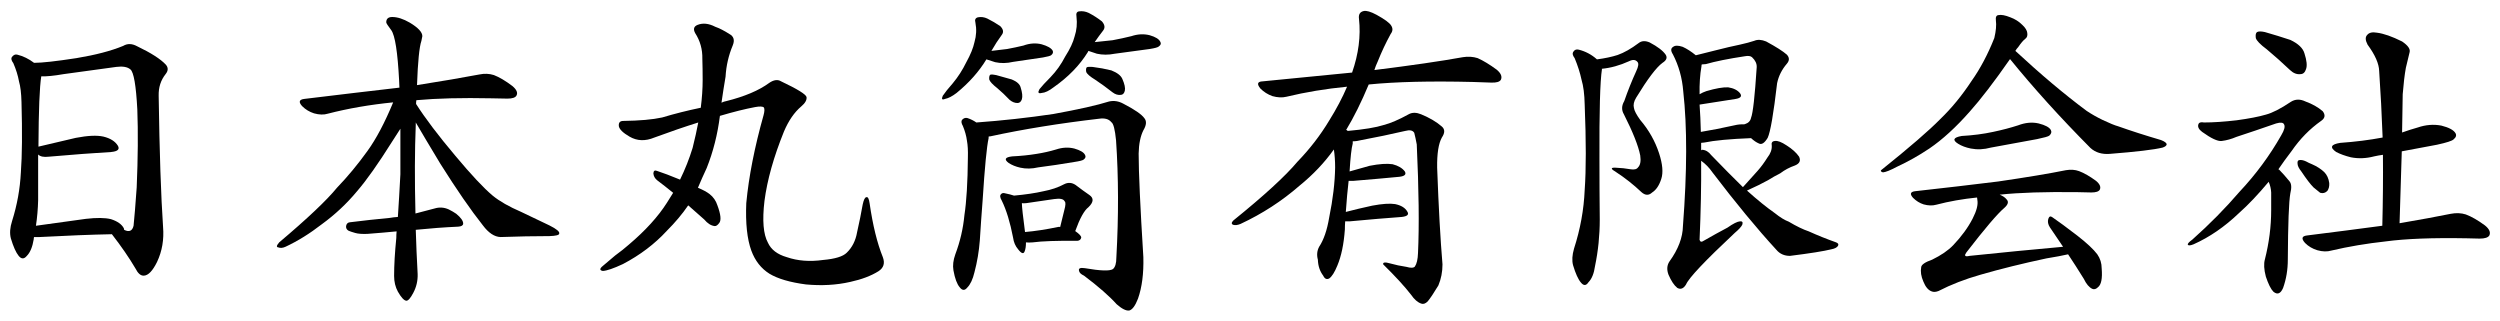 <?xml version="1.0" encoding="utf-8"?>
<!-- Generator: Adobe Illustrator 15.0.0, SVG Export Plug-In  -->
<!DOCTYPE svg PUBLIC "-//W3C//DTD SVG 1.1//EN" "http://www.w3.org/Graphics/SVG/1.1/DTD/svg11.dtd">
<svg version="1.1"
	 xmlns="http://www.w3.org/2000/svg" xmlns:xlink="http://www.w3.org/1999/xlink" xmlns:a="http://ns.adobe.com/AdobeSVGViewerExtensions/3.0/"
	 x="0px" y="0px" width="280px" height="36px" viewBox="-1.133 -1.219 280 36" enable-background="new -1.133 -1.219 280 36"
	 xml:space="preserve">
<defs>
</defs>
<path d="M16.462,28.107c-0.492,1.007-0.984,1.523-1.477,1.547c-0.352,0.023-0.668-0.246-0.949-0.809
	c-0.703-1.195-1.582-2.473-2.637-3.832c-2.344,0.047-5.04,0.153-8.086,0.316c-0.211,0-0.422,0-0.633,0
	c-0.023,0.07-0.035,0.153-0.035,0.246c-0.141,0.867-0.399,1.489-0.773,1.863c-0.305,0.375-0.61,0.375-0.914,0
	c-0.305-0.375-0.598-1.031-0.879-1.969c-0.141-0.563-0.094-1.207,0.141-1.934c0.563-1.781,0.891-3.598,0.984-5.449
	c0.141-1.875,0.164-4.5,0.07-7.875c-0.023-0.984-0.118-1.758-0.281-2.32C0.875,7.237,0.665,6.557,0.36,5.854
	C0.149,5.572,0.091,5.35,0.185,5.186c0.188-0.258,0.398-0.352,0.633-0.281c0.656,0.164,1.277,0.469,1.863,0.914
	c0.891,0,2.473-0.176,4.746-0.527c2.132-0.352,3.879-0.809,5.238-1.371c0.469-0.281,0.984-0.269,1.547,0.035
	c1.57,0.75,2.648,1.441,3.234,2.074c0.281,0.329,0.269,0.68-0.035,1.055c-0.54,0.68-0.797,1.489-0.773,2.426
	c0.093,6.352,0.258,11.25,0.492,14.695C17.247,25.611,17.024,26.912,16.462,28.107z M14.177,19.775
	c0.141-3.328,0.164-6.234,0.07-8.719c-0.141-2.695-0.399-4.195-0.773-4.5c-0.329-0.281-0.856-0.375-1.582-0.281
	c-1.805,0.258-3.774,0.527-5.906,0.809C4.907,7.272,4.075,7.354,3.489,7.33c-0.188,1.148-0.293,3.774-0.316,7.875
	c1.289-0.304,2.684-0.633,4.184-0.984c1.336-0.258,2.367-0.304,3.094-0.141c0.773,0.188,1.313,0.527,1.617,1.02
	c0.234,0.399-0.012,0.633-0.738,0.703C9.36,15.92,7.028,16.096,4.333,16.33c-0.563,0.07-0.961-0.012-1.195-0.246
	c0,1.711,0,3.422,0,5.133c-0.023,0.961-0.105,1.911-0.246,2.848c1.734-0.234,3.598-0.492,5.59-0.773
	c1.218-0.141,2.156-0.128,2.813,0.035c0.726,0.234,1.207,0.575,1.441,1.02c0.023,0.094,0.035,0.153,0.035,0.176
	c0.563,0.281,0.914,0.129,1.055-0.457C13.918,23.198,14.036,21.768,14.177,19.775z"/>
<path d="M43.603,8.596c-0.023-0.304-0.035-0.574-0.035-0.809c-0.164-3.164-0.457-5.039-0.879-5.625
	c-0.375-0.492-0.563-0.785-0.563-0.879c0-0.398,0.223-0.598,0.668-0.598c0.585,0,1.242,0.211,1.969,0.633
	c0.937,0.563,1.406,1.067,1.406,1.512c-0.047,0.188-0.083,0.364-0.105,0.527c-0.234,0.68-0.399,2.333-0.492,4.957
	c2.813-0.445,5.145-0.844,6.996-1.195c0.563-0.117,1.102-0.093,1.617,0.07c0.609,0.234,1.301,0.645,2.074,1.23
	c0.469,0.399,0.621,0.75,0.457,1.055c-0.118,0.234-0.457,0.352-1.02,0.352s-1.16-0.012-1.793-0.035c-3.282-0.07-6.082,0-8.402,0.211
	c-0.023,0.118-0.035,0.258-0.035,0.422c1.031,1.617,2.496,3.551,4.395,5.801c1.781,2.133,3.176,3.621,4.184,4.465
	c0.773,0.633,1.84,1.243,3.199,1.828c1.102,0.516,2.156,1.02,3.164,1.512c0.796,0.399,1.16,0.703,1.09,0.914
	c0,0.164-0.364,0.258-1.09,0.281c-1.688,0-3.516,0.035-5.484,0.105c-0.68-0.023-1.336-0.457-1.969-1.301
	c-1.359-1.71-2.953-4.02-4.781-6.926c-1.243-2.062-2.157-3.598-2.742-4.605c0,0.07,0,0.153,0,0.246
	c-0.118,2.883-0.129,6.2-0.035,9.949c0.656-0.164,1.371-0.352,2.145-0.563c0.539-0.164,1.066-0.128,1.582,0.105
	c0.328,0.164,0.609,0.329,0.844,0.492c0.539,0.445,0.796,0.821,0.773,1.125c-0.023,0.188-0.211,0.293-0.563,0.316
	c-1.547,0.07-3.129,0.188-4.746,0.352c0.047,1.594,0.117,3.246,0.211,4.957c0.023,0.75-0.141,1.453-0.492,2.109
	c-0.305,0.585-0.563,0.879-0.773,0.879c-0.258-0.023-0.575-0.364-0.949-1.02c-0.281-0.516-0.422-1.102-0.422-1.758
	c0-1.195,0.082-2.613,0.246-4.254c0-0.258,0.012-0.504,0.035-0.738c-0.961,0.094-2.051,0.188-3.27,0.281
	c-0.61,0.023-1.067-0.012-1.371-0.105c-0.329-0.093-0.575-0.176-0.738-0.246c-0.211-0.117-0.305-0.293-0.281-0.527
	c0.047-0.258,0.188-0.398,0.422-0.422c1.5-0.188,3-0.352,4.5-0.492c0.234-0.047,0.527-0.082,0.879-0.105
	c0.093-1.406,0.188-3,0.281-4.781c0-1.617,0-3.316,0-5.098c-0.258,0.399-0.575,0.891-0.949,1.477
	c-1.547,2.461-2.848,4.301-3.902,5.52c-1.148,1.383-2.461,2.614-3.938,3.691c-1.359,1.055-2.719,1.898-4.078,2.531
	c-0.305,0.141-0.575,0.164-0.809,0.07c-0.234-0.023-0.199-0.211,0.105-0.563c3.164-2.672,5.32-4.711,6.469-6.117
	c1.195-1.242,2.332-2.613,3.41-4.113c0.984-1.359,1.945-3.176,2.883-5.449c-2.602,0.258-5.04,0.68-7.313,1.266
	c-0.445,0.141-0.961,0.129-1.547-0.035c-0.516-0.164-0.961-0.434-1.336-0.809c-0.422-0.469-0.34-0.738,0.246-0.809
	C36.794,9.393,40.345,8.971,43.603,8.596z"/>
<path d="M84.384,11.689c0.117-0.422,0.128-0.715,0.035-0.879c-0.141-0.117-0.469-0.128-0.984-0.035
	c-1.125,0.211-2.438,0.54-3.938,0.984c-0.258,2.063-0.75,4.008-1.477,5.836c-0.352,0.75-0.68,1.489-0.984,2.215
	c0.563,0.234,0.996,0.469,1.301,0.703c0.422,0.329,0.715,0.75,0.879,1.266c0.375,1.008,0.445,1.665,0.211,1.969
	c-0.188,0.258-0.364,0.375-0.527,0.352c-0.399-0.047-0.786-0.293-1.16-0.738c-0.633-0.563-1.23-1.09-1.793-1.582
	c-0.656,0.961-1.454,1.911-2.391,2.848c-1.359,1.477-3,2.719-4.922,3.727c-1.055,0.492-1.805,0.75-2.25,0.773
	c-0.375-0.07-0.375-0.258,0-0.563c0.469-0.399,0.926-0.786,1.371-1.16c0.609-0.445,1.125-0.855,1.547-1.23
	c1.851-1.57,3.27-3.129,4.254-4.676c0.234-0.375,0.469-0.75,0.703-1.125c-0.633-0.515-1.23-0.984-1.793-1.406
	c-0.258-0.211-0.399-0.469-0.422-0.773c0.023-0.281,0.152-0.375,0.387-0.281c0.656,0.211,1.523,0.54,2.602,0.984
	c0.563-1.148,1.031-2.332,1.406-3.551c0.258-1.031,0.469-1.98,0.633-2.848c-1.5,0.469-3.141,1.032-4.922,1.688
	c-1.008,0.422-1.934,0.387-2.777-0.105c-0.727-0.422-1.125-0.809-1.195-1.16c-0.047-0.398,0.117-0.598,0.492-0.598
	c1.828-0.023,3.281-0.152,4.359-0.387c1.406-0.422,2.848-0.785,4.324-1.09c0.141-1.102,0.211-2.145,0.211-3.129
	c0-0.844-0.012-1.629-0.035-2.355c0.023-1.055-0.246-2.016-0.809-2.883c-0.234-0.445-0.141-0.75,0.281-0.914
	c0.585-0.234,1.242-0.164,1.969,0.211c0.469,0.164,0.996,0.434,1.582,0.809c0.492,0.258,0.621,0.68,0.387,1.266
	C80.469,4.975,80.2,6.147,80.13,7.365c-0.164,0.961-0.316,1.934-0.457,2.918c0.188-0.093,0.363-0.152,0.527-0.176
	c2.062-0.515,3.668-1.195,4.816-2.039c0.515-0.352,0.961-0.41,1.336-0.176C88.181,8.76,89.13,9.346,89.2,9.65
	c0.047,0.329-0.153,0.68-0.598,1.055c-0.773,0.656-1.418,1.594-1.934,2.813c-1.148,2.836-1.875,5.426-2.18,7.77
	c-0.258,2.18-0.129,3.739,0.387,4.676c0.352,0.773,1.055,1.313,2.109,1.617c1.218,0.422,2.578,0.527,4.078,0.316
	c1.336-0.118,2.215-0.387,2.637-0.809c0.609-0.585,0.996-1.348,1.16-2.285c0.258-1.148,0.469-2.191,0.633-3.129
	c0.117-0.539,0.258-0.809,0.422-0.809c0.164-0.047,0.281,0.188,0.352,0.703c0.352,2.438,0.844,4.442,1.477,6.012
	c0.258,0.68,0.093,1.207-0.492,1.582c-0.821,0.515-1.875,0.914-3.164,1.195c-1.547,0.352-3.199,0.445-4.957,0.281
	c-1.781-0.234-3.141-0.633-4.078-1.195c-0.938-0.586-1.617-1.454-2.039-2.602c-0.469-1.289-0.656-3.059-0.563-5.309
	C82.731,18.557,83.376,15.275,84.384,11.689z"/>
<path d="M104.704,9.861c-0.329,0.141-0.41,0.023-0.246-0.352c0.234-0.352,0.609-0.82,1.125-1.406
	c0.585-0.703,1.09-1.488,1.512-2.355c0.469-0.844,0.773-1.594,0.914-2.25c0.211-0.726,0.246-1.453,0.105-2.18
	c-0.094-0.328,0-0.527,0.281-0.598c0.352-0.07,0.703-0.023,1.055,0.141c0.515,0.258,0.996,0.54,1.441,0.844
	c0.352,0.352,0.41,0.68,0.176,0.984c-0.399,0.54-0.786,1.137-1.16,1.793c0.609-0.07,1.195-0.141,1.758-0.211
	c0.633-0.117,1.242-0.246,1.828-0.387c0.703-0.258,1.383-0.304,2.039-0.141c0.656,0.188,1.066,0.422,1.23,0.703
	c0.093,0.188,0.035,0.364-0.176,0.527c-0.094,0.07-0.399,0.153-0.914,0.246c-1.148,0.164-2.262,0.329-3.34,0.492
	c-0.703,0.164-1.371,0.176-2.004,0.035c-0.352-0.117-0.68-0.223-0.984-0.316c-0.821,1.359-1.934,2.614-3.34,3.762
	C105.513,9.568,105.079,9.791,104.704,9.861z M108.606,25.717c-0.094,1.219-0.293,2.402-0.598,3.551
	c-0.188,0.796-0.457,1.371-0.809,1.723c-0.281,0.352-0.563,0.339-0.844-0.035c-0.305-0.352-0.54-0.984-0.703-1.898
	c-0.094-0.54-0.023-1.137,0.211-1.793c0.539-1.429,0.879-2.895,1.02-4.395c0.234-1.523,0.363-3.668,0.387-6.434
	c0.023-0.773-0.012-1.406-0.105-1.898c-0.07-0.539-0.223-1.09-0.457-1.652c-0.164-0.281-0.199-0.504-0.105-0.668
	c0.188-0.211,0.398-0.281,0.633-0.211c0.352,0.118,0.68,0.281,0.984,0.492c2.906-0.211,5.777-0.527,8.613-0.949
	c2.835-0.515,4.922-0.984,6.258-1.406c0.539-0.117,1.066-0.035,1.582,0.246c1.266,0.656,2.051,1.195,2.355,1.617
	c0.281,0.329,0.246,0.786-0.105,1.371c-0.329,0.656-0.504,1.524-0.527,2.602c0,2.086,0.176,5.954,0.527,11.602
	c0.047,1.828-0.153,3.375-0.598,4.641c-0.305,0.796-0.633,1.242-0.984,1.336c-0.352,0.047-0.821-0.188-1.406-0.703
	c-0.821-0.914-2.039-1.981-3.656-3.199c-0.352-0.164-0.54-0.352-0.563-0.563c-0.07-0.258,0.141-0.352,0.633-0.281
	c1.758,0.304,2.813,0.339,3.164,0.105c0.258-0.211,0.387-0.645,0.387-1.301c0.258-4.641,0.246-9.012-0.035-13.113
	c-0.118-1.218-0.293-1.898-0.527-2.039c-0.281-0.352-0.738-0.48-1.371-0.387c-4.43,0.516-8.485,1.172-12.164,1.969
	c-0.07,0-0.141,0.012-0.211,0.035c0,0.047,0,0.105,0,0.176c-0.211,0.938-0.434,3.247-0.668,6.926
	C108.805,22.706,108.7,24.217,108.606,25.717z M109.661,7.682c-0.023-0.258,0.012-0.434,0.105-0.527
	c0.141-0.047,0.363-0.035,0.668,0.035c0.609,0.164,1.195,0.329,1.758,0.492c0.563,0.234,0.891,0.527,0.984,0.879
	c0.188,0.586,0.234,1.032,0.141,1.336c-0.094,0.281-0.258,0.422-0.492,0.422c-0.305,0-0.598-0.117-0.879-0.352
	c-0.469-0.492-0.926-0.926-1.371-1.301C110.036,8.244,109.731,7.916,109.661,7.682z M110.997,20.514
	c0.093-0.117,0.258-0.141,0.492-0.07c0.352,0.07,0.668,0.153,0.949,0.246c1.289-0.117,2.391-0.281,3.305-0.492
	c0.867-0.164,1.629-0.422,2.285-0.773c0.445-0.234,0.879-0.211,1.301,0.07c0.585,0.445,1.102,0.821,1.547,1.125
	c0.515,0.352,0.48,0.809-0.105,1.371c-0.469,0.352-0.961,1.243-1.477,2.672c0.469,0.329,0.691,0.575,0.668,0.738
	c-0.047,0.211-0.188,0.329-0.422,0.352c-2.297-0.023-3.973,0.035-5.027,0.176c-0.281,0.023-0.527,0.023-0.738,0
	c0,0.422-0.047,0.75-0.141,0.984c-0.118,0.352-0.364,0.281-0.738-0.211c-0.305-0.352-0.492-0.785-0.563-1.301
	c-0.329-1.71-0.75-3.094-1.266-4.148C110.856,20.9,110.833,20.654,110.997,20.514z M114.97,16.014
	c0.75-0.117,1.477-0.281,2.18-0.492c0.703-0.234,1.383-0.269,2.039-0.105c0.656,0.188,1.055,0.422,1.195,0.703
	c0.117,0.188,0.07,0.364-0.141,0.527c-0.094,0.094-0.457,0.188-1.09,0.281c-1.383,0.234-2.719,0.434-4.008,0.598
	c-0.703,0.164-1.371,0.176-2.004,0.035c-0.516-0.117-0.949-0.293-1.301-0.527c-0.54-0.398-0.41-0.645,0.387-0.738
	C113.212,16.248,114.126,16.154,114.97,16.014z M113.317,21.533c0,0.375,0.117,1.454,0.352,3.234
	c1.102-0.093,2.332-0.281,3.691-0.563c0.07-0.023,0.152-0.023,0.246,0c0.164-0.68,0.316-1.301,0.457-1.863
	c0.164-0.585,0.176-0.926,0.035-1.02c-0.118-0.258-0.504-0.339-1.16-0.246c-0.938,0.141-1.981,0.293-3.129,0.457
	C113.575,21.557,113.411,21.557,113.317,21.533z M115.532,9.193c-0.375,0.094-0.457-0.047-0.246-0.422
	c0.258-0.328,0.668-0.773,1.23-1.336c0.656-0.68,1.207-1.453,1.652-2.32c0.539-0.844,0.891-1.594,1.055-2.25
	c0.234-0.703,0.304-1.441,0.211-2.215c-0.07-0.375,0.035-0.574,0.316-0.598c0.352-0.047,0.703,0.012,1.055,0.176
	c0.539,0.281,1.031,0.598,1.477,0.949c0.328,0.375,0.375,0.715,0.141,1.02c-0.329,0.422-0.645,0.856-0.949,1.301
	c0.68-0.07,1.348-0.141,2.004-0.211c0.75-0.141,1.453-0.293,2.109-0.457c0.703-0.234,1.383-0.269,2.039-0.105
	c0.656,0.188,1.055,0.434,1.195,0.738c0.117,0.188,0.058,0.364-0.176,0.527c-0.094,0.094-0.434,0.188-1.02,0.281
	c-1.313,0.188-2.614,0.364-3.902,0.527c-0.703,0.141-1.371,0.141-2.004,0c-0.352-0.117-0.668-0.223-0.949-0.316
	c-0.023,0.023-0.047,0.07-0.07,0.141c-0.914,1.477-2.192,2.79-3.832,3.938C116.353,8.959,115.907,9.17,115.532,9.193z
	 M120.524,6.838c-0.047-0.258-0.023-0.434,0.07-0.527c0.117-0.047,0.328-0.058,0.633-0.035c0.75,0.094,1.453,0.223,2.109,0.387
	c0.656,0.258,1.066,0.575,1.23,0.949c0.258,0.586,0.352,1.032,0.281,1.336c-0.07,0.281-0.211,0.434-0.422,0.457
	c-0.329,0.047-0.645-0.047-0.949-0.281c-0.656-0.515-1.301-0.984-1.934-1.406C120.958,7.365,120.618,7.072,120.524,6.838z"/>
<path d="M157.544,14.959c-0.094-0.515-0.188-0.949-0.281-1.301c-0.164-0.281-0.504-0.352-1.02-0.211
	c-1.617,0.375-3.247,0.715-4.887,1.02c-0.352,0.094-0.68,0.141-0.984,0.141c0,0.07,0,0.153,0,0.246
	c-0.141,0.516-0.258,1.559-0.352,3.129c0.703-0.188,1.453-0.398,2.25-0.633c1.078-0.211,1.934-0.269,2.566-0.176
	c0.633,0.164,1.09,0.434,1.371,0.809c0.188,0.329-0.012,0.527-0.598,0.598c-1.454,0.141-3.176,0.293-5.168,0.457
	c-0.188,0-0.364,0-0.527,0c-0.118,0.984-0.223,2.145-0.316,3.48c0.891-0.234,1.875-0.469,2.953-0.703
	c1.125-0.211,1.98-0.269,2.566-0.176c0.68,0.141,1.137,0.422,1.371,0.844c0.211,0.329,0,0.527-0.633,0.598
	c-1.641,0.118-3.586,0.281-5.836,0.492c-0.234,0-0.399,0-0.492,0c-0.023,0.305-0.035,0.61-0.035,0.914
	c-0.118,1.641-0.399,2.988-0.844,4.043c-0.305,0.75-0.61,1.23-0.914,1.441c-0.281,0.141-0.504,0.035-0.668-0.316
	c-0.375-0.492-0.575-1.09-0.598-1.793c-0.141-0.515-0.094-0.996,0.141-1.441c0.515-0.773,0.891-1.863,1.125-3.27
	c0.422-2.062,0.645-3.938,0.668-5.625c0-0.703-0.047-1.371-0.141-2.004c-1.055,1.477-2.333,2.825-3.832,4.043
	c-1.992,1.735-4.196,3.164-6.609,4.289c-0.329,0.141-0.61,0.176-0.844,0.105c-0.211-0.093-0.199-0.258,0.035-0.492
	c3.422-2.765,5.813-4.957,7.172-6.574c1.383-1.429,2.566-2.965,3.551-4.605c0.82-1.313,1.488-2.578,2.004-3.797
	c-2.391,0.234-4.653,0.61-6.785,1.125c-0.469,0.118-0.997,0.094-1.582-0.07c-0.516-0.188-0.961-0.469-1.336-0.844
	c-0.422-0.515-0.34-0.785,0.246-0.809c3.563-0.352,6.902-0.68,10.02-0.984c0.726-2.086,0.984-4.09,0.773-6.012
	c-0.07-0.492,0.105-0.785,0.527-0.879c0.304-0.07,0.785,0.07,1.441,0.422c0.937,0.516,1.488,0.926,1.652,1.23
	c0.188,0.305,0.164,0.61-0.07,0.914c-0.54,0.984-1.02,2.004-1.441,3.059c-0.164,0.352-0.293,0.68-0.387,0.984
	c4.148-0.515,7.453-0.996,9.914-1.441c0.585-0.093,1.137-0.058,1.652,0.105c0.633,0.281,1.348,0.715,2.145,1.301
	c0.469,0.399,0.621,0.773,0.457,1.125c-0.141,0.234-0.504,0.34-1.09,0.316c-0.633-0.023-1.313-0.047-2.039-0.07
	c-4.734-0.117-8.625-0.023-11.672,0.281c-0.821,1.969-1.665,3.668-2.531,5.098c0.047,0,0.082,0.012,0.105,0.035
	c0.023,0.023,0.047,0.047,0.07,0.07c1.828-0.164,3.176-0.387,4.043-0.668c0.75-0.188,1.699-0.598,2.848-1.23
	c0.375-0.188,0.82-0.176,1.336,0.035c0.961,0.399,1.734,0.856,2.32,1.371c0.352,0.305,0.352,0.715,0,1.23
	c-0.375,0.68-0.551,1.805-0.527,3.375c0.164,4.453,0.363,8.063,0.598,10.828c0,0.844-0.153,1.629-0.457,2.355
	c-0.492,0.82-0.891,1.418-1.195,1.793c-0.258,0.258-0.504,0.339-0.738,0.246c-0.399-0.141-0.773-0.469-1.125-0.984
	c-0.727-0.938-1.77-2.074-3.129-3.41c-0.047-0.234,0.211-0.27,0.773-0.105c0.585,0.164,1.195,0.293,1.828,0.387
	c0.492,0.141,0.809,0.128,0.949-0.035c0.211-0.305,0.328-0.809,0.352-1.512C157.825,24.077,157.778,20.021,157.544,14.959z"/>
<path d="M180.782,10.107c0.398-1.148,0.844-2.262,1.336-3.34c0.258-0.539,0.304-0.891,0.141-1.055
	c-0.211-0.258-0.527-0.281-0.949-0.07c-1.032,0.469-2.051,0.75-3.059,0.844c0.023,0,0.035,0.012,0.035,0.035
	c-0.211,1.359-0.305,4.746-0.281,10.16c0,2.203,0.012,4.43,0.035,6.68c0,1.781-0.176,3.516-0.527,5.203
	c-0.118,0.844-0.364,1.453-0.738,1.828c-0.258,0.398-0.54,0.41-0.844,0.035c-0.305-0.352-0.598-0.997-0.879-1.934
	c-0.141-0.516-0.105-1.137,0.105-1.863c0.703-2.18,1.102-4.371,1.195-6.574c0.164-2.273,0.164-5.461,0-9.563
	c-0.023-1.148-0.141-2.074-0.352-2.777c-0.164-0.773-0.422-1.582-0.773-2.426c-0.211-0.281-0.27-0.504-0.176-0.668
	c0.141-0.258,0.352-0.352,0.633-0.281c0.75,0.188,1.418,0.54,2.004,1.055l0.035,0.035c0.891-0.117,1.664-0.281,2.32-0.492
	c0.726-0.258,1.512-0.703,2.355-1.336c0.328-0.258,0.738-0.281,1.23-0.07c0.891,0.469,1.488,0.926,1.793,1.371
	c0.211,0.329,0.093,0.633-0.352,0.914c-0.68,0.492-1.665,1.793-2.953,3.902c-0.258,0.422-0.34,0.809-0.246,1.16
	c0.047,0.305,0.281,0.75,0.703,1.336c0.961,1.125,1.664,2.368,2.109,3.727c0.398,1.219,0.48,2.18,0.246,2.883
	c-0.234,0.727-0.575,1.23-1.02,1.512c-0.375,0.352-0.773,0.34-1.195-0.035c-0.891-0.844-1.84-1.594-2.848-2.25
	c-0.61-0.352-0.633-0.515-0.07-0.492c0.609,0.023,1.172,0.083,1.688,0.176c0.422,0.07,0.703,0,0.844-0.211
	c0.258-0.258,0.339-0.703,0.246-1.336c-0.211-1.078-0.821-2.613-1.828-4.605C180.466,11.115,180.478,10.623,180.782,10.107z
	 M197.657,22.658c0.585,0.469,1.102,0.786,1.547,0.949c0.867,0.516,1.617,0.879,2.25,1.09c0.984,0.445,2.004,0.856,3.059,1.23
	c0.234,0.094,0.304,0.223,0.211,0.387c-0.118,0.188-0.364,0.316-0.738,0.387c-0.844,0.211-2.391,0.457-4.641,0.738
	c-0.633,0-1.137-0.223-1.512-0.668c-2.157-2.343-4.547-5.238-7.172-8.684c-0.352-0.515-0.773-0.949-1.266-1.301
	c0.023,2.719-0.035,5.672-0.176,8.859c0.07,0.234,0.223,0.27,0.457,0.105c0.937-0.539,1.828-1.031,2.672-1.477
	c0.633-0.445,1.102-0.68,1.406-0.703c0.258-0.023,0.339,0.105,0.246,0.387c-0.118,0.234-0.399,0.54-0.844,0.914
	c-3.328,3.117-5.145,5.039-5.449,5.766c-0.281,0.469-0.61,0.598-0.984,0.387c-0.352-0.281-0.68-0.773-0.984-1.477
	c-0.211-0.563-0.176-1.055,0.105-1.477c0.984-1.359,1.488-2.684,1.512-3.973c0.469-6.094,0.48-11.121,0.035-15.082
	c-0.118-1.5-0.504-2.883-1.16-4.148c-0.258-0.398-0.246-0.68,0.035-0.844c0.211-0.164,0.563-0.164,1.055,0
	c0.469,0.211,0.961,0.527,1.477,0.949c0.656-0.164,1.406-0.352,2.25-0.563c1.007-0.258,1.91-0.469,2.707-0.633
	c0.633-0.141,1.16-0.281,1.582-0.422c0.375-0.164,0.82-0.141,1.336,0.07c1.125,0.61,1.898,1.102,2.32,1.477
	c0.304,0.329,0.304,0.668,0,1.02c-0.563,0.656-0.926,1.383-1.09,2.18c-0.399,3.422-0.75,5.461-1.055,6.117
	c-0.352,0.586-0.68,0.797-0.984,0.633c-0.281-0.117-0.575-0.316-0.879-0.598c-2.368,0.094-4.113,0.258-5.238,0.492
	c-0.141,0.023-0.258,0.035-0.352,0.035c0,0.258,0,0.54,0,0.844c0.047-0.047,0.082-0.07,0.105-0.07
	c0.398,0.023,0.738,0.223,1.02,0.598c1.289,1.336,2.473,2.531,3.551,3.586c0.023-0.023,0.047-0.047,0.07-0.07
	c0.539-0.609,1.066-1.195,1.582-1.758c0.375-0.422,0.738-0.914,1.09-1.477c0.352-0.445,0.515-0.891,0.492-1.336
	c-0.07-0.328,0.047-0.504,0.352-0.527c0.304-0.047,0.738,0.118,1.301,0.492c0.633,0.399,1.102,0.821,1.406,1.266
	c0.211,0.445,0.058,0.773-0.457,0.984c-0.61,0.211-1.16,0.504-1.652,0.879c-0.469,0.234-0.926,0.492-1.371,0.773
	c-0.586,0.329-1.371,0.715-2.355,1.16C195.676,21.159,196.72,22.002,197.657,22.658z M194.985,11.971
	c0.211-0.515,0.422-2.402,0.633-5.66c0.023-0.398-0.153-0.773-0.527-1.125c-0.164-0.141-0.434-0.176-0.809-0.105
	c-1.852,0.281-3.305,0.575-4.359,0.879c-0.164,0.023-0.316,0.035-0.457,0.035c-0.023,0.047-0.035,0.118-0.035,0.211
	c-0.164,0.938-0.234,1.981-0.211,3.129c0.234-0.141,0.492-0.258,0.773-0.352c1.031-0.304,1.84-0.445,2.426-0.422
	c0.609,0.094,1.055,0.316,1.336,0.668c0.234,0.329,0.07,0.54-0.492,0.633c-1.148,0.188-2.496,0.399-4.043,0.633
	c0.07,0.961,0.117,1.981,0.141,3.059c1.148-0.188,2.402-0.434,3.762-0.738c0.375-0.093,0.75-0.128,1.125-0.105
	c-0.023-0.023,0-0.035,0.07-0.035C194.692,12.557,194.915,12.322,194.985,11.971z"/>
<path d="M219.7,7.822c0.961-1.359,1.805-2.953,2.531-4.781c0.188-0.796,0.246-1.453,0.176-1.969
	c-0.047-0.375,0.047-0.574,0.281-0.598c0.304-0.07,0.75,0.012,1.336,0.246c0.515,0.188,0.961,0.469,1.336,0.844
	c0.352,0.329,0.539,0.633,0.563,0.914c0.047,0.305-0.035,0.527-0.246,0.668c-0.211,0.164-0.469,0.469-0.773,0.914
	c-0.118,0.118-0.223,0.258-0.316,0.422c2.859,2.649,5.52,4.887,7.98,6.715c0.563,0.375,1.16,0.715,1.793,1.02
	c0.796,0.375,1.371,0.61,1.723,0.703c1.453,0.516,3.059,1.032,4.816,1.547c0.422,0.164,0.633,0.329,0.633,0.492
	c-0.023,0.141-0.176,0.258-0.457,0.352c-0.961,0.234-2.93,0.469-5.906,0.703c-0.891,0.07-1.617-0.152-2.18-0.668
	c-3.375-3.398-6.375-6.715-9-9.949c-1.781,2.555-3.282,4.512-4.5,5.871c-1.547,1.758-3.059,3.141-4.535,4.148
	c-1.195,0.797-2.403,1.477-3.621,2.039c-0.75,0.399-1.278,0.61-1.582,0.633c-0.281-0.093-0.305-0.211-0.07-0.352
	c3.07-2.461,5.238-4.336,6.504-5.625C217.45,10.893,218.622,9.463,219.7,7.822z M229.931,26.42c-0.54-0.796-1.032-1.523-1.477-2.18
	c-0.211-0.328-0.27-0.645-0.176-0.949c0.093-0.281,0.246-0.339,0.457-0.176c0.656,0.445,1.594,1.137,2.813,2.074
	c1.055,0.821,1.793,1.512,2.215,2.074c0.328,0.469,0.492,0.996,0.492,1.582c0.093,1.125-0.047,1.828-0.422,2.109
	c-0.211,0.211-0.422,0.269-0.633,0.176c-0.352-0.164-0.668-0.54-0.949-1.125c-0.61-0.984-1.195-1.898-1.758-2.742
	c-0.61,0.141-1.418,0.293-2.426,0.457c-2.649,0.563-5.11,1.172-7.383,1.828c-1.735,0.492-3.305,1.102-4.711,1.828
	c-0.305,0.117-0.563,0.128-0.773,0.035c-0.375-0.141-0.68-0.504-0.914-1.09c-0.258-0.586-0.34-1.125-0.246-1.617
	c0.023-0.281,0.434-0.563,1.23-0.844c1.007-0.492,1.793-1.031,2.355-1.617c0.937-0.984,1.664-1.98,2.18-2.988
	c0.445-0.867,0.621-1.559,0.527-2.074c-0.023-0.117-0.035-0.211-0.035-0.281c-1.617,0.164-3.141,0.434-4.57,0.809
	c-0.422,0.118-0.891,0.105-1.406-0.035c-0.445-0.141-0.844-0.387-1.195-0.738c-0.375-0.422-0.305-0.668,0.211-0.738
	c3.375-0.375,6.48-0.738,9.316-1.09c3.211-0.469,5.742-0.891,7.594-1.266c0.539-0.093,1.031-0.058,1.477,0.105
	c0.563,0.211,1.195,0.575,1.898,1.09c0.422,0.352,0.563,0.68,0.422,0.984c-0.118,0.211-0.434,0.316-0.949,0.316
	c-0.469,0-0.984-0.012-1.547-0.035c-3.609-0.047-6.516,0.047-8.719,0.281c0.352,0.141,0.609,0.316,0.773,0.527
	c0.258,0.258,0.176,0.575-0.246,0.949c-0.773,0.656-2.192,2.32-4.254,4.992c-0.118,0.164-0.164,0.281-0.141,0.352
	c0.047,0.094,0.211,0.105,0.492,0.035C223.04,27.065,226.532,26.725,229.931,26.42z M222.091,13.553
	c1.007-0.211,1.945-0.457,2.813-0.738c0.796-0.304,1.559-0.375,2.285-0.211c0.75,0.188,1.207,0.434,1.371,0.738
	c0.117,0.211,0.058,0.422-0.176,0.633c-0.118,0.094-0.575,0.223-1.371,0.387c-1.735,0.329-3.458,0.645-5.168,0.949
	c-0.773,0.211-1.524,0.246-2.25,0.105c-0.563-0.117-1.032-0.293-1.406-0.527c-0.68-0.422-0.551-0.715,0.387-0.879
	C219.841,13.939,221.013,13.787,222.091,13.553z"/>
<path d="M254.681,12.709c-0.094-0.211-0.387-0.246-0.879-0.105c-1.617,0.563-3.106,1.067-4.465,1.512
	c-0.54,0.234-1.09,0.387-1.652,0.457c-0.445,0.047-1.172-0.293-2.18-1.02c-0.375-0.281-0.516-0.563-0.422-0.844
	c0.07-0.211,0.281-0.281,0.633-0.211c1.031,0,2.25-0.082,3.656-0.246c1.383-0.188,2.473-0.398,3.27-0.633
	c0.726-0.188,1.664-0.668,2.813-1.441c0.492-0.304,1.031-0.316,1.617-0.035c0.773,0.281,1.418,0.645,1.934,1.09
	c0.328,0.422,0.269,0.786-0.176,1.09c-1.266,0.891-2.368,2.016-3.305,3.375c-0.54,0.703-1.032,1.383-1.477,2.039
	c0.047,0.023,0.082,0.047,0.105,0.07c0.328,0.329,0.703,0.75,1.125,1.266c0.234,0.258,0.269,0.715,0.105,1.371
	c-0.164,0.914-0.258,3.387-0.281,7.418c0,1.125-0.176,2.18-0.527,3.164c-0.281,0.656-0.645,0.796-1.09,0.422
	c-0.281-0.281-0.563-0.844-0.844-1.688c-0.211-0.797-0.246-1.441-0.105-1.934c0.469-1.851,0.703-3.691,0.703-5.52
	c0-0.656,0-1.313,0-1.969c-0.023-0.422-0.118-0.82-0.281-1.195c-1.172,1.406-2.285,2.579-3.34,3.516
	c-1.594,1.524-3.282,2.684-5.063,3.48c-0.352,0.141-0.563,0.164-0.633,0.07c-0.094-0.093,0.07-0.293,0.492-0.598
	c1.945-1.734,3.703-3.516,5.273-5.344c1.828-1.945,3.387-4.055,4.676-6.328C254.716,13.354,254.821,12.943,254.681,12.709z
	 M251.517,3.041c-0.047-0.352,0-0.574,0.141-0.668c0.164-0.093,0.457-0.093,0.879,0c0.984,0.281,1.934,0.575,2.848,0.879
	c0.891,0.422,1.418,0.926,1.582,1.512c0.258,0.797,0.316,1.383,0.176,1.758c-0.118,0.375-0.329,0.563-0.633,0.563
	c-0.399,0.047-0.786-0.105-1.16-0.457c-0.891-0.844-1.758-1.617-2.602-2.32C252.021,3.768,251.61,3.346,251.517,3.041z
	 M256.192,17.104c-0.023-0.234,0.035-0.363,0.176-0.387c0.211-0.047,0.469,0,0.773,0.141c0.211,0.118,0.434,0.223,0.668,0.316
	c0.539,0.234,0.996,0.527,1.371,0.879c0.304,0.305,0.492,0.715,0.563,1.23c0.023,0.352-0.047,0.645-0.211,0.879
	c-0.234,0.234-0.504,0.305-0.809,0.211c-0.211-0.164-0.457-0.363-0.738-0.598c-0.352-0.352-0.809-0.949-1.371-1.793
	C256.333,17.631,256.192,17.338,256.192,17.104z M267.618,23.783c2.32-0.398,4.23-0.75,5.73-1.055
	c0.609-0.117,1.172-0.093,1.688,0.07c0.633,0.234,1.348,0.645,2.145,1.23c0.492,0.399,0.656,0.773,0.492,1.125
	c-0.141,0.234-0.504,0.352-1.09,0.352c-0.445,0-0.926-0.012-1.441-0.035c-3.797-0.07-6.833,0.047-9.105,0.352
	c-2.133,0.234-4.148,0.575-6.047,1.02c-0.469,0.141-0.997,0.129-1.582-0.035c-0.54-0.164-0.997-0.434-1.371-0.809
	c-0.445-0.492-0.375-0.773,0.211-0.844c3-0.375,5.813-0.738,8.438-1.09c0.07-2.742,0.093-5.391,0.07-7.945
	c-0.352,0.047-0.68,0.105-0.984,0.176c-0.891,0.234-1.758,0.27-2.602,0.105c-0.656-0.164-1.208-0.363-1.652-0.598
	c-0.75-0.515-0.598-0.855,0.457-1.02c1.664-0.117,3.246-0.316,4.746-0.598c-0.094-2.578-0.223-5.063-0.387-7.453
	c-0.023-0.82-0.457-1.805-1.301-2.953c-0.258-0.492-0.27-0.855-0.035-1.09c0.211-0.258,0.574-0.339,1.09-0.246
	c0.75,0.094,1.688,0.422,2.813,0.984c0.656,0.445,0.937,0.844,0.844,1.195c-0.118,0.516-0.258,1.102-0.422,1.758
	c-0.141,0.773-0.258,1.758-0.352,2.953c-0.023,1.43-0.047,2.86-0.07,4.289c0.585-0.211,1.172-0.398,1.758-0.563
	c0.891-0.304,1.77-0.375,2.637-0.211c0.844,0.211,1.371,0.492,1.582,0.844c0.141,0.234,0.07,0.469-0.211,0.703
	c-0.164,0.164-0.786,0.364-1.863,0.598c-1.359,0.258-2.672,0.504-3.938,0.738C267.794,18.334,267.711,21.018,267.618,23.783z"/>
</svg>
